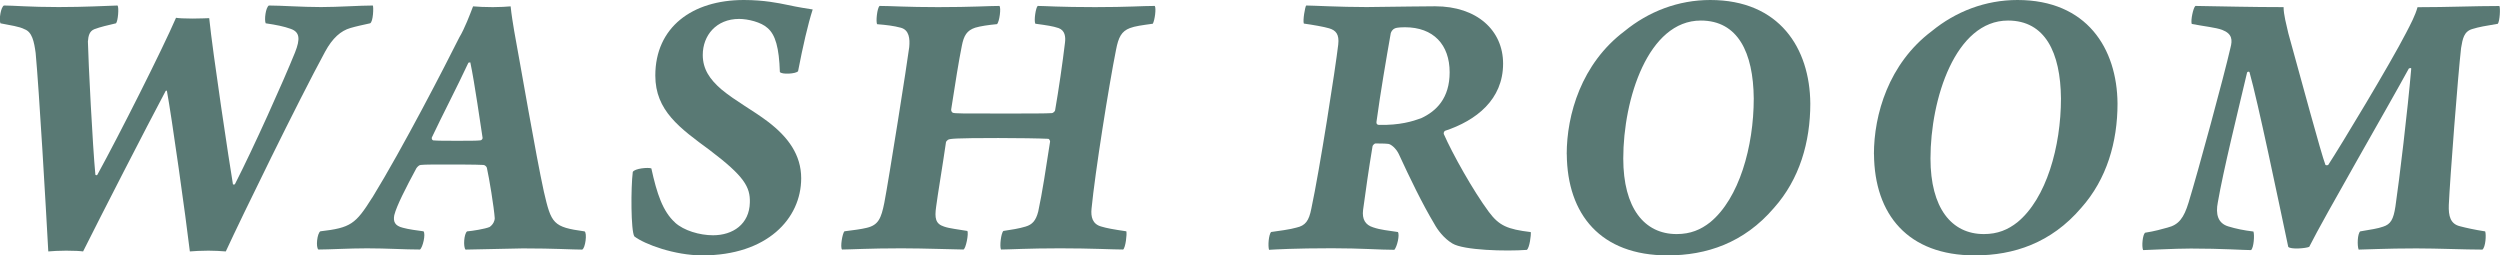 <?xml version="1.0" encoding="UTF-8"?>
<svg id="_レイヤー_2" data-name="レイヤー 2" xmlns="http://www.w3.org/2000/svg" viewBox="0 0 354.07 36.18">
  <defs>
    <style>
      .cls-1 {
        fill: #597974;
      }
    </style>
  </defs>
  <g id="_レイヤー_1-2" data-name="レイヤー 1">
    <g>
      <path class="cls-1" d="M.58.78c1.29,0,3.64.22,7.73.22,3.75,0,6.61-.17,8.34-.22.22.28.06,2.24-.22,2.52-1.18.28-2.18.5-3.08.84-.67.28-.84.9-.9,1.74.06,2.8.67,14.84,1.06,18.87.06.06.22.11.28,0,3.19-5.82,9.18-17.7,11.14-22.23.39.06,1.06.11,2.35.11s2.02-.06,2.35-.06c.5,4.93,2.86,20.55,3.36,23.52,0,.06.22.06.28,0,2.69-5.26,6.83-14.5,8.51-18.65.78-1.96.67-2.91-.62-3.36-.95-.34-2.02-.56-3.53-.78-.22-.5,0-2.24.45-2.52,1.68,0,4.7.22,7.39.22,2.46,0,5.49-.22,7.34-.22.11.22.06,2.3-.39,2.52-1.01.22-2.07.45-2.8.67-1.34.39-2.52,1.4-3.58,3.36-3.86,7.11-11.76,23.3-14.06,28.28-.5-.06-1.85-.11-2.46-.11-.9,0-2.18.06-2.63.11-.56-4.76-2.58-19.15-3.25-22.74-.06-.06-.11-.06-.17,0-2.74,5.15-9.24,17.81-11.7,22.74-.39-.06-1.23-.11-2.41-.11-.78,0-2.18.06-2.52.11-.34-6.27-1.29-22.74-1.79-28.11-.22-1.62-.5-2.97-1.57-3.36-.73-.39-2.02-.56-3.42-.84-.22-.56.06-2.3.5-2.52Z"/>
      <path class="cls-1" d="M52.72,28c4.37-7.11,10.36-18.76,12.32-22.68.78-1.29,1.51-3.25,1.96-4.42.56.06,1.79.11,2.8.11s1.96-.06,2.52-.11c.11,1.12.34,2.52.5,3.47.9,4.87,3.08,17.64,4.2,22.74,1.06,4.59,1.29,5.04,5.77,5.66.39.22.11,2.41-.34,2.58-1.4,0-3.86-.17-8.4-.17-3.53.06-7.34.17-8.12.17-.34-.39-.22-2.24.22-2.58.73-.06,2.52-.34,3.19-.62.56-.39.73-.95.73-1.23-.11-1.57-.78-5.66-1.12-7.17-.06-.17-.28-.39-.5-.39-1.12-.06-3.47-.06-5.1-.06-2.58,0-3.02,0-3.75.06-.22,0-.45.22-.62.45-1.51,2.8-2.8,5.32-3.14,6.66-.17.9.06,1.51,1.23,1.79.78.22,2.07.39,2.91.5.34.39-.11,2.3-.5,2.58-2.18,0-4.7-.17-7.5-.17-2.52,0-5.38.17-6.89.17-.39-.34-.17-2.3.28-2.58,4.31-.5,4.98-1.01,7.34-4.76ZM61.17,19.43c-.06.17,0,.39.17.45.62.06,1.85.06,3.42.06s2.8,0,3.25-.06c.17,0,.34-.17.34-.34-.28-1.74-1.12-7.78-1.74-10.7-.06,0-.22,0-.28.06-1.51,3.25-3.86,7.78-5.15,10.53Z"/>
      <path class="cls-1" d="M95.61,31.53c1.23,1.12,3.47,1.79,5.38,1.79,2.8,0,5.15-1.57,5.21-4.65.06-2.18-.78-3.7-5.66-7.39-4.26-3.14-7.73-5.6-7.73-10.58,0-6.83,5.21-10.7,12.54-10.7,2.86,0,4.98.45,6.05.67,1.79.39,3.02.56,3.7.67-.67,2.07-1.4,5.26-2.07,8.74-.28.39-2.35.5-2.58.11-.11-3.42-.62-5.26-1.74-6.22-.9-.84-2.8-1.29-4.03-1.29-3.25,0-5.15,2.35-5.15,5.1,0,2.02,1.01,3.47,2.63,4.87,2.02,1.68,4.48,2.97,6.61,4.59,2.86,2.18,4.7,4.7,4.7,8.01,0,5.71-4.82,10.92-14,10.92-3.92,0-8.18-1.57-9.63-2.69-.5-.78-.5-6.94-.22-9.13.28-.5,2.18-.67,2.63-.5.78,3.58,1.62,6.1,3.36,7.67Z"/>
      <path class="cls-1" d="M124.57.84c1.62,0,3.81.17,8.29.17,4.82,0,7.17-.17,8.68-.17.28.22,0,2.3-.34,2.58-1.18.11-2.35.28-3.08.5-1.18.39-1.62,1.12-1.9,2.58-.45,2.24-.9,5.1-1.51,9.02,0,.28.11.34.22.45.39.11,1.06.11,7.11.11,3.81,0,6.05,0,6.94-.06.17,0,.45-.28.45-.39.5-2.86,1.06-6.72,1.4-9.58.11-.84,0-1.74-.9-2.07-.84-.28-1.62-.39-3.3-.62-.22-.45.06-2.3.34-2.52.95,0,3.08.17,8.12.17,4.7,0,6.66-.17,8.46-.17.22.34,0,2.02-.28,2.52-1.57.22-2.52.34-3.25.62-1.18.45-1.62,1.29-1.96,3.08-1.01,5.04-2.97,17.36-3.47,22.51-.11,1.12.11,2.18,1.4,2.52.73.22,1.62.39,3.53.67.11.39-.11,2.3-.45,2.58-1.46,0-4.42-.17-8.96-.17s-7.17.17-8.34.17c-.22-.39,0-2.35.34-2.63,1.12-.17,2.24-.34,3.14-.62.95-.28,1.46-.84,1.79-2.13.56-2.58,1.12-6.27,1.68-9.91,0-.11-.11-.39-.28-.39-1.12-.06-4.37-.11-7.06-.11-6.33,0-6.78.11-7.06.22-.06,0-.34.28-.34.34-.5,3.47-1.18,7.45-1.4,9.18-.22,1.57-.11,2.41,1.12,2.8.78.28,2.02.39,3.3.62.22.34-.22,2.58-.56,2.63-1.01,0-5.49-.17-8.79-.17-4.54,0-7.28.17-8.4.17-.28-.34.06-2.3.34-2.58,1.29-.17,2.3-.28,3.19-.5,1.62-.39,2.02-1.34,2.46-3.53.62-3.19,3.3-20.16,3.53-22.06.11-1.18,0-2.41-1.18-2.74-1.06-.28-2.02-.39-3.36-.5-.22-.28,0-2.35.34-2.58Z"/>
      <path class="cls-1" d="M184.99.78c.9,0,4.76.22,8.57.22,5.6-.06,7.73-.11,9.69-.11,5.94,0,9.63,3.42,9.63,8.12,0,5.1-3.81,8.06-8.23,9.52-.11.06-.22.28-.17.45,1.23,2.8,4.14,8.01,6.38,11.03,1.46,1.96,2.63,2.46,5.94,2.86.06.39-.17,2.24-.56,2.52-2.97.22-8.96.06-10.53-.9-1.23-.73-2.13-1.96-2.58-2.8-1.68-2.8-3.47-6.5-5.04-9.91-.39-.78-1.06-1.34-1.46-1.4-.45-.06-1.34-.06-1.85-.06-.11,0-.39.28-.39.39-.56,3.36-.95,6.16-1.34,9.02-.17,1.34.34,2.13,1.4,2.46,1.12.39,2.18.45,3.53.67.28.39-.11,2.07-.5,2.52-2.02,0-4.7-.22-8.85-.22-5.21,0-8.06.17-8.9.22-.17-.56-.06-2.07.28-2.52.84-.11,2.86-.39,3.58-.62,1.29-.28,1.79-.95,2.13-2.69,1.18-5.49,3.42-19.88,3.81-23.24.17-1.46-.34-2.02-1.29-2.3-.73-.22-2.35-.5-3.58-.67-.17-.39.17-2.41.34-2.58ZM198.99,3.86c-.22,0-1.12,0-1.46.17-.28.11-.5.45-.56.67-.62,3.53-1.46,8.4-2.02,12.54-.06.28.11.45.34.45,2.97.06,4.76-.5,5.99-.95,2.18-1.01,4.03-2.86,4.03-6.5,0-3.92-2.3-6.38-6.33-6.38Z"/>
      <path class="cls-1" d="M221.89,21.84c0-5.6,2.07-12.82,8.18-17.42,3.42-2.8,7.62-4.42,12.15-4.42,9.8,0,14.11,6.83,14.17,14.67,0,5.43-1.51,10.7-5.15,14.78-4.26,4.98-9.58,6.72-15.06,6.72-9.46,0-14.22-5.77-14.28-14.34ZM242.22,31.47c4.09-3.36,6.16-10.7,6.16-17.53-.06-6.5-2.24-11.03-7.5-11.03-7.45,0-10.98,11.09-10.98,19.54,0,7,2.97,10.7,7.56,10.7,1.96,0,3.42-.62,4.76-1.68Z"/>
      <path class="cls-1" d="M265.4,21.84c0-5.6,2.07-12.82,8.18-17.42,3.42-2.8,7.62-4.42,12.15-4.42,9.8,0,14.11,6.83,14.17,14.67,0,5.43-1.51,10.7-5.15,14.78-4.26,4.98-9.58,6.72-15.06,6.72-9.46,0-14.22-5.77-14.28-14.34ZM285.73,31.47c4.09-3.36,6.16-10.7,6.16-17.53-.06-6.5-2.24-11.03-7.5-11.03-7.45,0-10.98,11.09-10.98,19.54,0,7,2.97,10.7,7.56,10.7,1.96,0,3.42-.62,4.76-1.68Z"/>
      <path class="cls-1" d="M310.93.84c3.92.06,7.84.17,12.49.17,0,1.06.39,2.46.67,3.7,1.79,6.44,4.65,17.08,5.26,18.65.11.06.28.06.39,0,1.79-2.74,8.79-14.34,11.03-18.7.67-1.29,1.29-2.46,1.62-3.64,4.48,0,7.9-.17,11.59-.17.17.22.06,2.18-.22,2.52-1.68.28-2.69.45-3.58.73-1.23.34-1.4,1.4-1.62,2.69-.45,3.92-1.57,18.48-1.74,22.23-.06,1.57.22,2.69,1.57,3.02.84.22,2.07.5,3.58.73.17.45.06,2.24-.39,2.58-2.41,0-6.38-.17-9.35-.17-4.37,0-7.28.17-8.18.17-.22-.56-.17-2.24.22-2.58,1.62-.28,2.46-.39,3.25-.67,1.06-.34,1.46-1.01,1.74-2.86.56-3.81,1.74-13.66,2.24-19.54-.06-.11-.22-.06-.34,0-2.86,5.26-11.98,21-14.11,25.26-.5.22-2.63.39-2.97,0-1.46-6.89-4.26-20.38-5.49-24.75-.11-.11-.28-.06-.34.06-1.29,5.49-3.36,13.83-4.14,18.37-.34,1.68,0,2.97,1.46,3.42,1.12.34,2.18.56,3.58.73.17.45.06,2.3-.34,2.63-1.06,0-4.14-.22-8.51-.22-2.41,0-6.16.22-6.78.22-.22-.56-.06-2.18.28-2.46,1.4-.22,2.35-.5,3.19-.73,1.57-.39,2.3-1.34,2.97-3.53,1.34-4.37,5.04-17.98,5.94-21.95.28-1.06.28-1.96-1.18-2.52-.9-.34-2.58-.5-4.31-.84-.17-.5.22-2.3.5-2.52Z"/>
    </g>
  </g>
</svg>